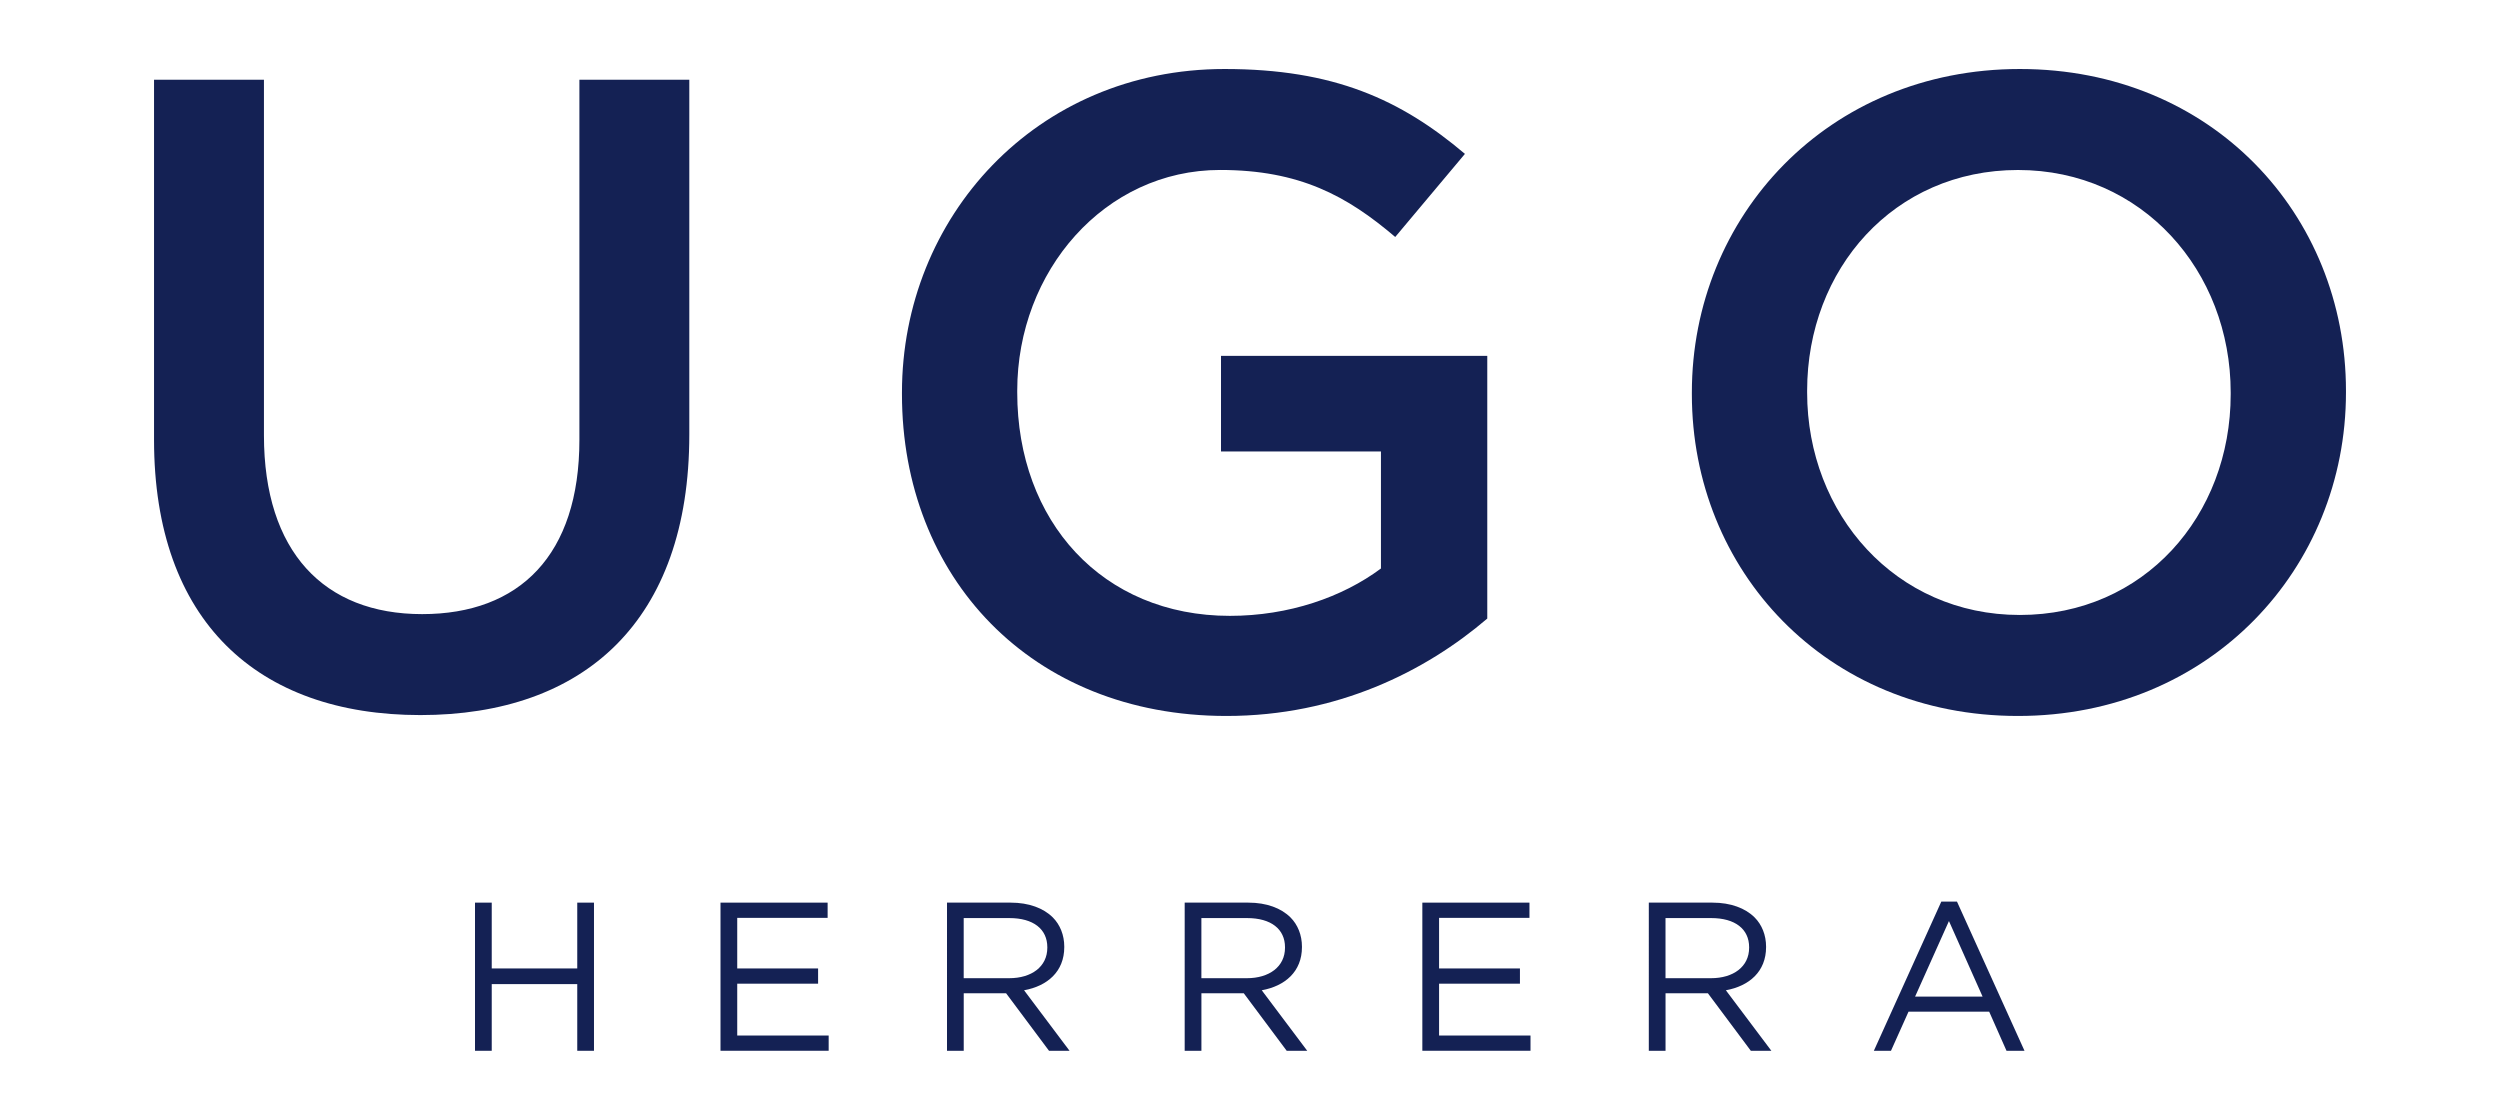 <svg xmlns="http://www.w3.org/2000/svg" xmlns:xlink="http://www.w3.org/1999/xlink" id="Capa_1" x="0px" y="0px" viewBox="0 0 815.89 365.45" style="enable-background:new 0 0 815.89 365.45;" xml:space="preserve"><style type="text/css">	.st0{fill:#142154;}</style><g>	<g>		<path class="st0" d="M50.27,143.54V26.02h35.87v116.07c0,37.91,19.54,58.33,51.62,58.33c31.79,0,51.33-19.25,51.33-56.87V26.02   h35.87v115.78c0,60.95-34.41,91.57-87.78,91.57C84.1,233.36,50.27,202.74,50.27,143.54z"></path>		<path class="st0" d="M294.36,128.67v-0.58c0-57.16,43.74-105.57,105.28-105.57c35.58,0,57.45,9.92,78.45,27.7l-22.75,27.12   c-15.75-13.41-31.2-21.87-57.16-21.87c-37.62,0-66.2,32.95-66.2,72.03v0.58c0,41.99,27.71,72.91,69.41,72.91   c19.25,0,36.75-6.12,49.29-15.46v-38.2h-52.2v-31.2h86.9v85.74c-20.12,17.21-48.99,31.79-85.15,31.79   C336.35,233.65,294.36,188.16,294.36,128.67z"></path>		<path class="st0" d="M552.15,128.67v-0.58c0-57.45,44.33-105.57,107.03-105.57c62.7,0,106.44,47.53,106.44,104.99v0.58   c0,57.45-44.33,105.57-107.03,105.57S552.15,186.12,552.15,128.67z M728,128.67v-0.58c0-39.66-28.87-72.61-69.41-72.61   s-68.82,32.37-68.82,72.03v0.58c0,39.66,28.87,72.61,69.41,72.61S728,168.33,728,128.67z"></path>	</g>	<g>		<path class="st0" d="M155.02,294.58h5.46v21.48h27.91v-21.48h5.46v48.35h-5.46v-21.76h-27.91v21.76h-5.46V294.58z"></path>		<path class="st0" d="M235.15,294.58h34.95v4.97h-29.5v16.51h26.39v4.97h-26.39v16.92h29.84v4.97h-35.3V294.58z"></path>		<path class="st0" d="M309.06,294.58h20.79c5.94,0,10.71,1.8,13.75,4.84c2.35,2.35,3.73,5.73,3.73,9.53v0.14   c0,8.01-5.53,12.71-13.12,14.09l14.85,19.76h-6.7l-14.02-18.79h-13.82v18.79h-5.46V294.58z M329.37,319.24   c7.25,0,12.43-3.73,12.43-9.95v-0.14c0-5.94-4.56-9.53-12.37-9.53h-14.92v19.62H329.37z"></path>		<path class="st0" d="M386.63,294.58h20.79c5.94,0,10.71,1.8,13.75,4.84c2.35,2.35,3.73,5.73,3.73,9.53v0.14   c0,8.01-5.53,12.71-13.12,14.09l14.85,19.76h-6.7l-14.02-18.79h-13.82v18.79h-5.46V294.58z M406.94,319.24   c7.25,0,12.43-3.73,12.43-9.95v-0.14c0-5.94-4.56-9.53-12.37-9.53h-14.92v19.62H406.94z"></path>		<path class="st0" d="M464.2,294.58h34.95v4.97h-29.5v16.51h26.39v4.97h-26.39v16.92h29.84v4.97h-35.3V294.58z"></path>		<path class="st0" d="M538.1,294.58h20.79c5.94,0,10.71,1.8,13.75,4.84c2.35,2.35,3.73,5.73,3.73,9.53v0.14   c0,8.01-5.53,12.71-13.12,14.09l14.85,19.76h-6.7l-14.02-18.79h-13.82v18.79h-5.46V294.58z M558.41,319.24   c7.25,0,12.43-3.73,12.43-9.95v-0.14c0-5.94-4.56-9.53-12.37-9.53h-14.92v19.62H558.41z"></path>		<path class="st0" d="M633.56,294.24h5.11l22.04,48.7h-5.87l-5.66-12.78h-26.32l-5.73,12.78h-5.59L633.56,294.24z M647.03,325.25   l-10.98-24.66L625,325.25H647.03z"></path>	</g></g><g></g><g></g><g></g><g></g><g></g><g></g></svg>